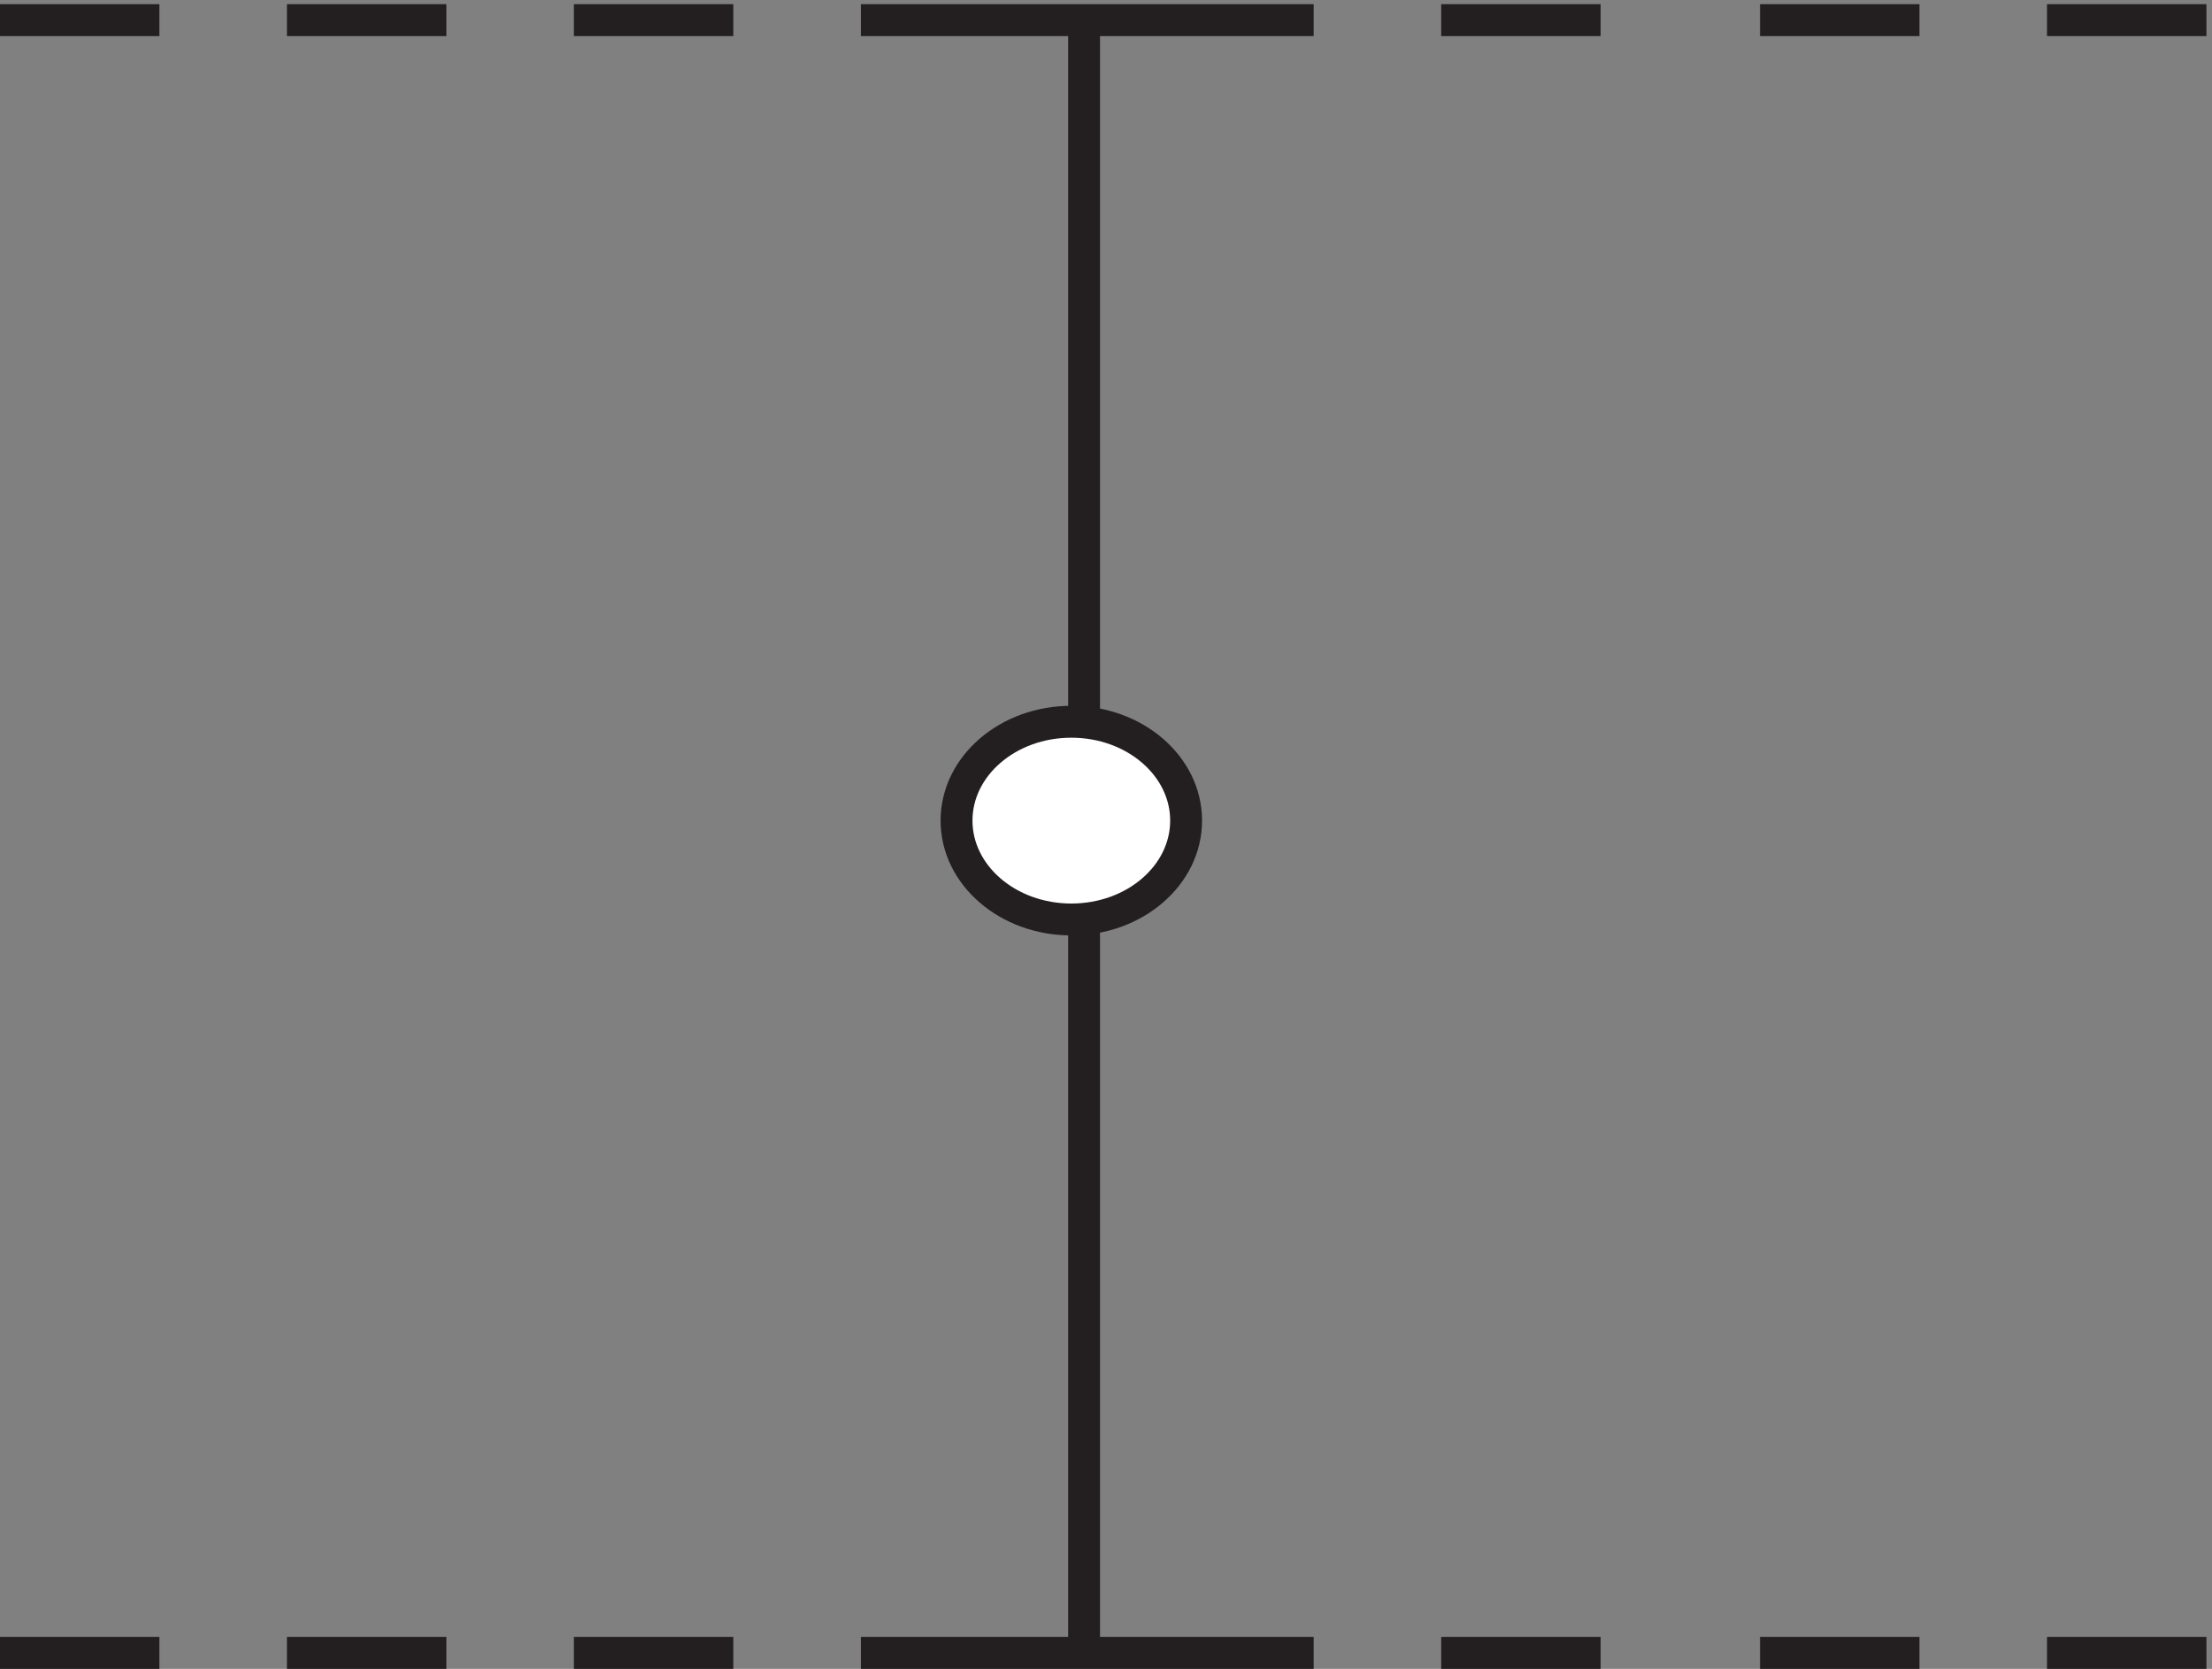 <svg xmlns="http://www.w3.org/2000/svg" xml:space="preserve" width="69.2" height="52.2"><rect width="100%" height="100%" fill="#808080" stroke="none"/><path d="M258.332 387.668v-384m-52.5 0h106.5m-106.5 384h106.5m210 0h-37.5m-30 0h-37.5m-37.5 0h-37.5m-166.5 0h-37.5m-30 0h-37.5m-30 0h-37.5m202.5-384h106.5m210 0h-37.5m-30 0h-37.5m-37.5 0h-37.5m-166.5 0h-37.5m-30 0h-37.5m-30 0h-37.5" style="fill:none;stroke:#231f20;stroke-width:7.5;stroke-linecap:butt;stroke-linejoin:miter;stroke-miterlimit:10;stroke-dasharray:none;stroke-opacity:1" transform="matrix(.133 0 0 -.133 -.444 52.19)"/><path d="M282.332 199.414c0-12.84-12.086-23.25-27-23.25-14.91 0-27 10.41-27 23.25 0 12.844 12.09 23.25 27 23.25 14.914 0 27-10.406 27-23.25" style="fill:#fff;fill-opacity:1;fill-rule:evenodd;stroke:none" transform="matrix(.133 0 0 -.133 -.444 52.19)"/><path d="M282.332 199.414c0-12.84-12.086-23.25-27-23.25-14.91 0-27 10.41-27 23.25 0 12.844 12.09 23.25 27 23.25 14.914 0 27-10.406 27-23.25z" style="fill:none;stroke:#231f20;stroke-width:7.5;stroke-linecap:butt;stroke-linejoin:miter;stroke-miterlimit:10;stroke-dasharray:none;stroke-opacity:1" transform="matrix(.133 0 0 -.133 -.444 52.19)"/></svg>

